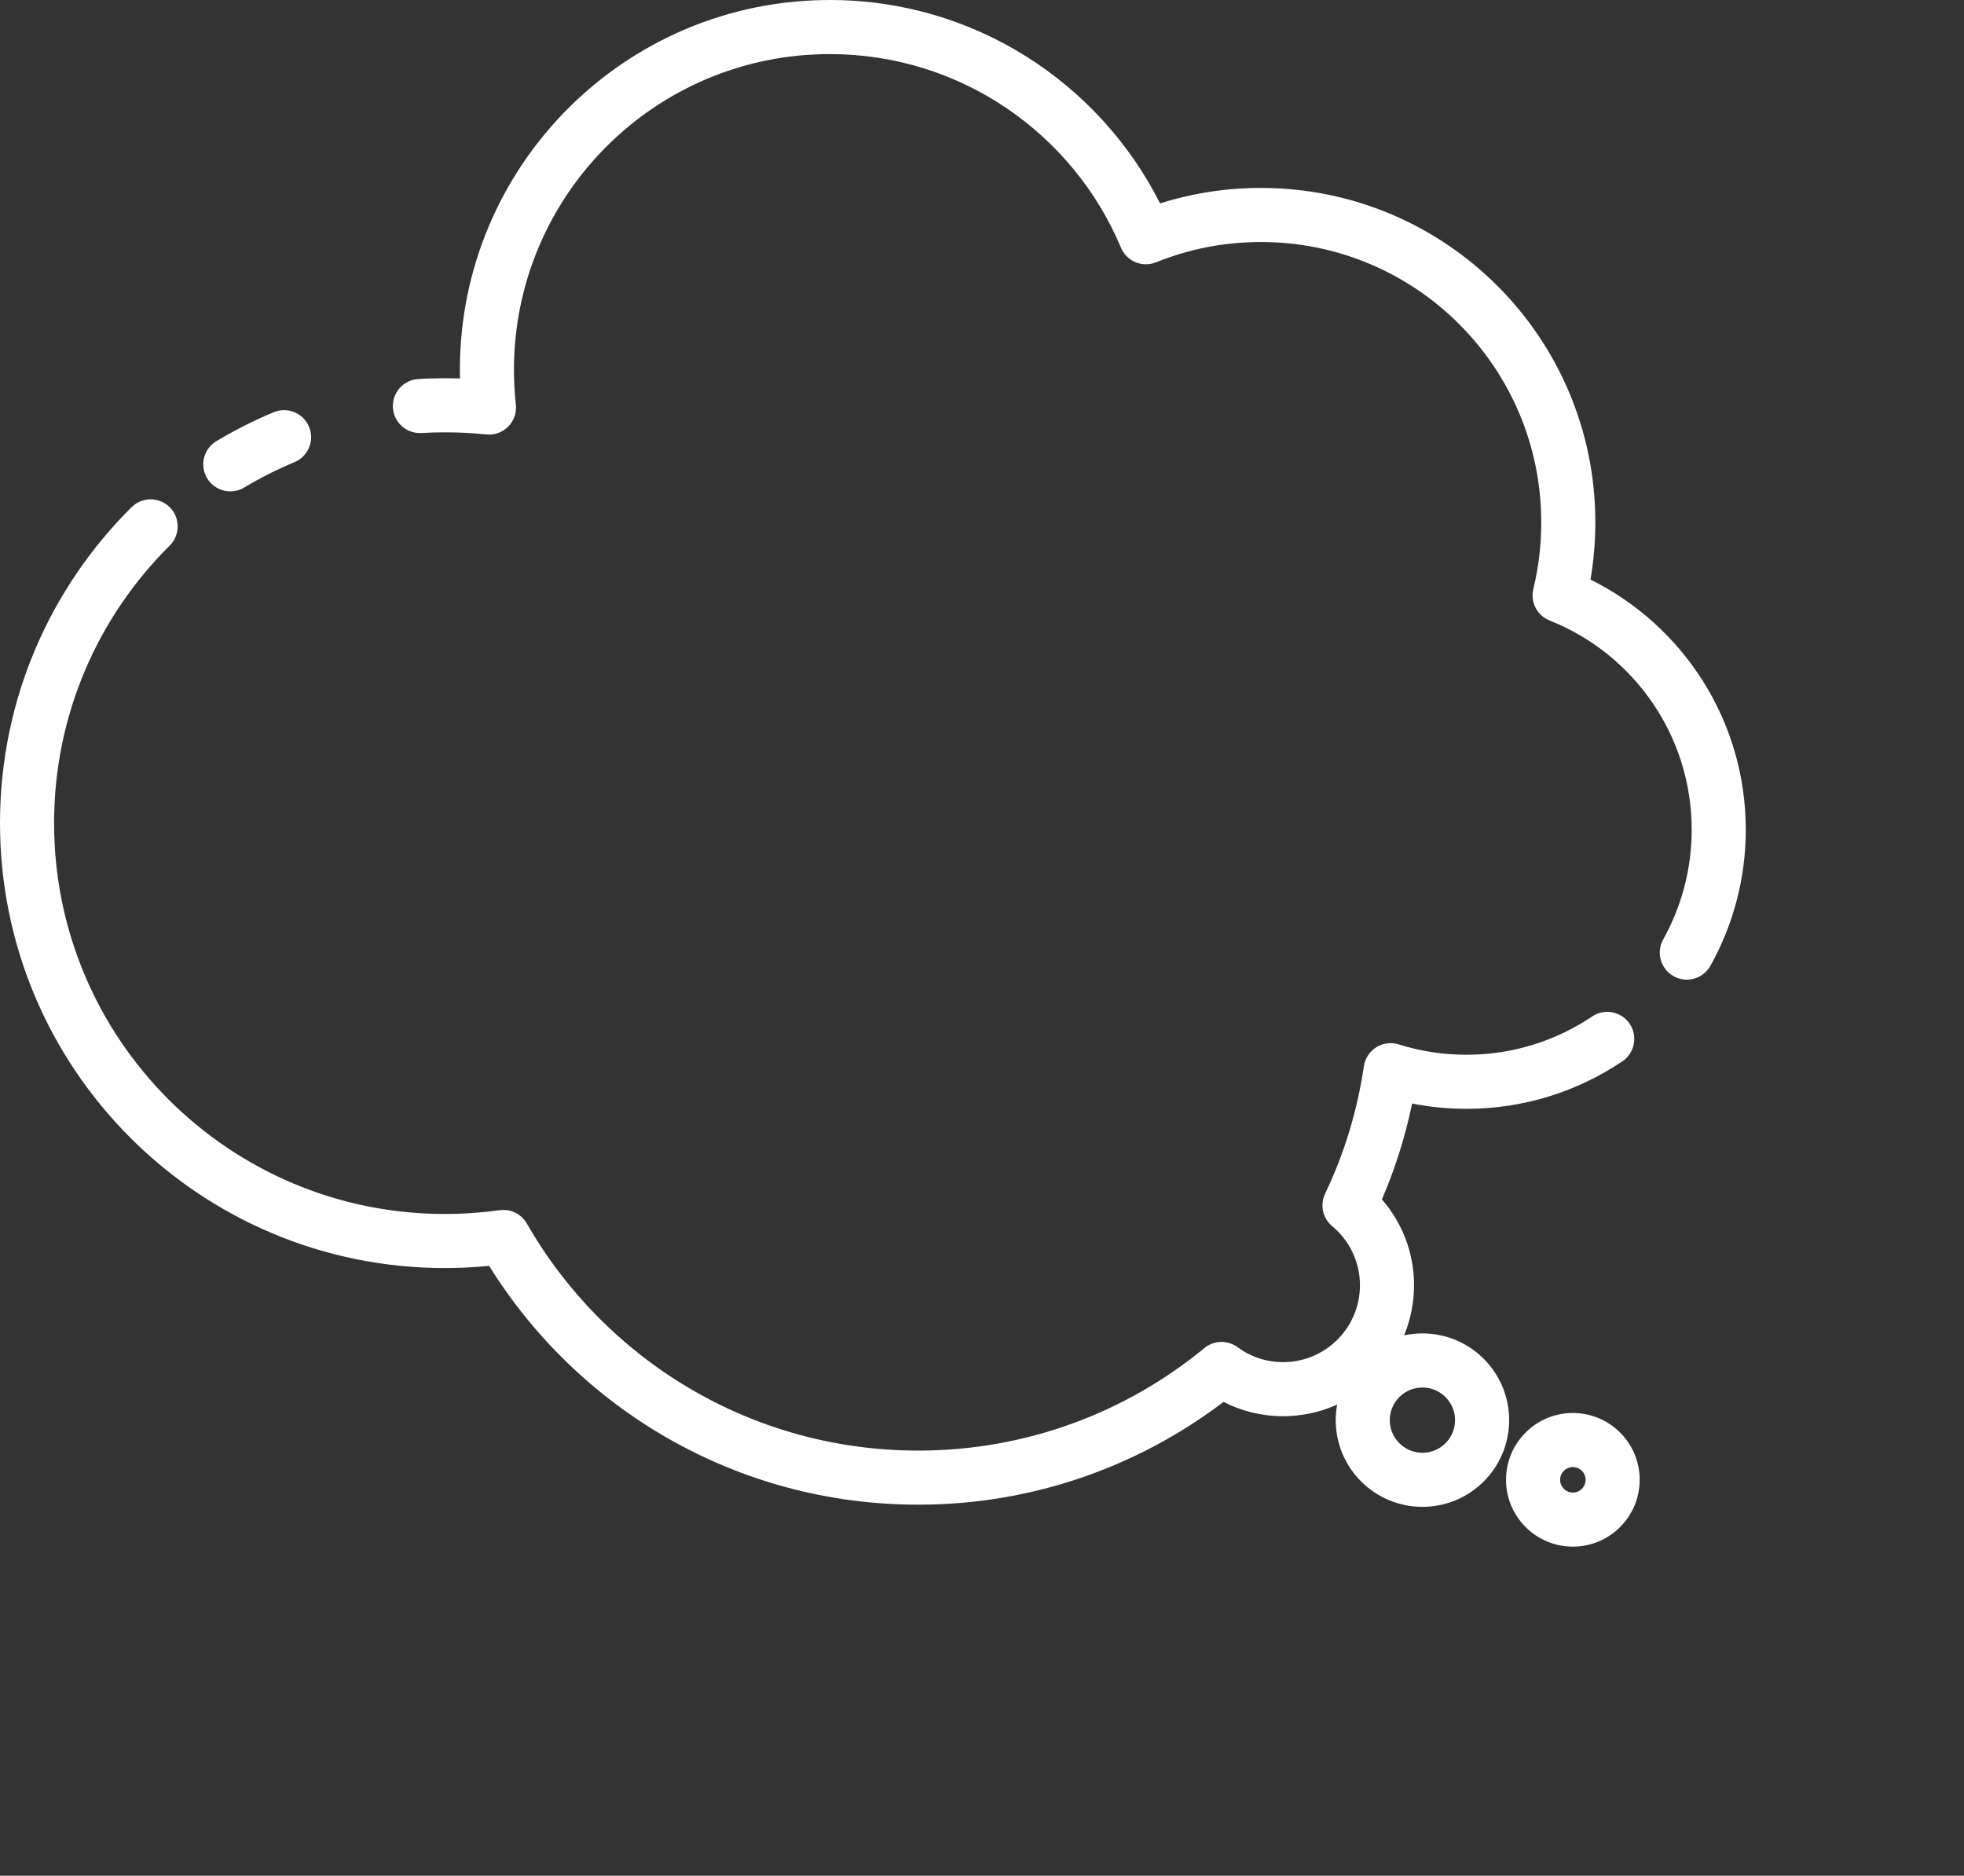 <svg width="89" height="85" viewBox="0 0 89 85" fill="none" xmlns="http://www.w3.org/2000/svg">
<rect x="0" y="0" width="89" height="85" fill="#333333" stroke="none"/>
<path fill-rule="evenodd" clip-rule="evenodd" d="M20.84 16.76C20.84 7.501 28.346 0 37.6 0C44.146 0 49.812 3.751 52.57 9.218C54.013 8.761 55.547 8.516 57.139 8.516C65.511 8.516 72.294 15.299 72.294 23.671C72.294 24.554 72.219 25.42 72.073 26.263C76.243 28.33 79.111 32.628 79.111 37.6C79.111 39.834 78.528 41.94 77.509 43.765C77.179 44.356 76.433 44.568 75.842 44.238C75.251 43.908 75.039 43.161 75.369 42.57C76.19 41.1 76.66 39.404 76.66 37.6C76.66 33.298 73.996 29.616 70.222 28.119C69.654 27.894 69.339 27.285 69.484 26.691C69.719 25.724 69.843 24.714 69.843 23.671C69.843 16.653 64.157 10.967 57.139 10.967C55.454 10.967 53.854 11.293 52.388 11.886C51.767 12.139 51.058 11.844 50.798 11.225C48.635 6.068 43.54 2.451 37.6 2.451C29.699 2.451 23.29 8.855 23.29 16.76C23.29 17.291 23.321 17.815 23.377 18.337C23.417 18.706 23.288 19.073 23.026 19.335C22.764 19.597 22.397 19.727 22.028 19.687C21.418 19.622 20.795 19.591 20.159 19.591C19.799 19.591 19.449 19.6 19.104 19.622C18.429 19.664 17.847 19.15 17.805 18.475C17.762 17.8 18.276 17.218 18.951 17.176C19.357 17.15 19.759 17.14 20.159 17.14C20.388 17.14 20.616 17.144 20.844 17.151C20.841 17.021 20.84 16.891 20.84 16.76Z" fill="white"/>
<path fill-rule="evenodd" clip-rule="evenodd" d="M7.696 22.991C8.173 23.471 8.169 24.247 7.689 24.724C4.452 27.935 2.451 32.381 2.451 37.299C2.451 47.083 10.381 55.013 20.164 55.013C21.001 55.013 21.833 54.951 22.647 54.841C23.141 54.773 23.627 55.013 23.875 55.446C27.398 61.597 34.02 65.735 41.609 65.735C46.535 65.735 51.051 63.991 54.577 61.09C55.011 60.732 55.633 60.716 56.085 61.051C56.658 61.476 57.37 61.726 58.144 61.726C60.068 61.726 61.627 60.167 61.627 58.242C61.627 57.167 61.14 56.206 60.369 55.565C59.938 55.206 59.806 54.6 60.048 54.095C60.906 52.299 61.504 50.36 61.805 48.317C61.857 47.962 62.063 47.648 62.367 47.458C62.671 47.267 63.044 47.22 63.386 47.328C64.351 47.633 65.382 47.797 66.458 47.797C68.567 47.797 70.523 47.156 72.15 46.062C72.711 45.684 73.473 45.833 73.85 46.395C74.228 46.956 74.079 47.717 73.518 48.095C71.501 49.452 69.072 50.247 66.458 50.247C65.615 50.247 64.79 50.166 63.992 50.008C63.679 51.515 63.218 52.968 62.622 54.351C63.527 55.392 64.078 56.752 64.078 58.242C64.078 61.52 61.422 64.177 58.144 64.177C57.176 64.177 56.256 63.944 55.444 63.528C51.604 66.448 46.808 68.186 41.609 68.186C33.397 68.186 26.2 63.858 22.166 57.364C21.509 57.428 20.84 57.463 20.164 57.463C9.027 57.463 0 48.436 0 37.299C0 31.702 2.281 26.636 5.963 22.984C6.444 22.507 7.22 22.51 7.696 22.991Z" fill="white"/>
<path fill-rule="evenodd" clip-rule="evenodd" d="M14.004 19.34C14.264 19.965 13.969 20.683 13.344 20.943C12.554 21.272 11.79 21.658 11.067 22.092C10.486 22.441 9.734 22.252 9.386 21.672C9.037 21.092 9.226 20.339 9.806 19.991C10.631 19.496 11.502 19.056 12.402 18.681C13.026 18.42 13.744 18.716 14.004 19.34Z" fill="white"/>
<path fill-rule="evenodd" clip-rule="evenodd" d="M64.458 62.876C63.642 62.876 62.979 63.539 62.979 64.355C62.979 65.171 63.642 65.834 64.458 65.834C65.275 65.834 65.937 65.171 65.937 64.355C65.937 63.539 65.275 62.876 64.458 62.876ZM60.529 64.355C60.529 62.185 62.289 60.425 64.458 60.425C66.628 60.425 68.388 62.185 68.388 64.355C68.388 66.525 66.628 68.284 64.458 68.284C62.289 68.284 60.529 66.525 60.529 64.355Z" fill="white"/>
<path fill-rule="evenodd" clip-rule="evenodd" d="M71.275 66.482C70.957 66.482 70.698 66.741 70.698 67.059C70.698 67.378 70.957 67.637 71.275 67.637C71.594 67.637 71.853 67.378 71.853 67.059C71.853 66.741 71.594 66.482 71.275 66.482ZM68.247 67.059C68.247 65.387 69.603 64.031 71.275 64.031C72.947 64.031 74.303 65.387 74.303 67.059C74.303 68.731 72.947 70.087 71.275 70.087C69.603 70.087 68.247 68.731 68.247 67.059Z" fill="white"/>
</svg>
